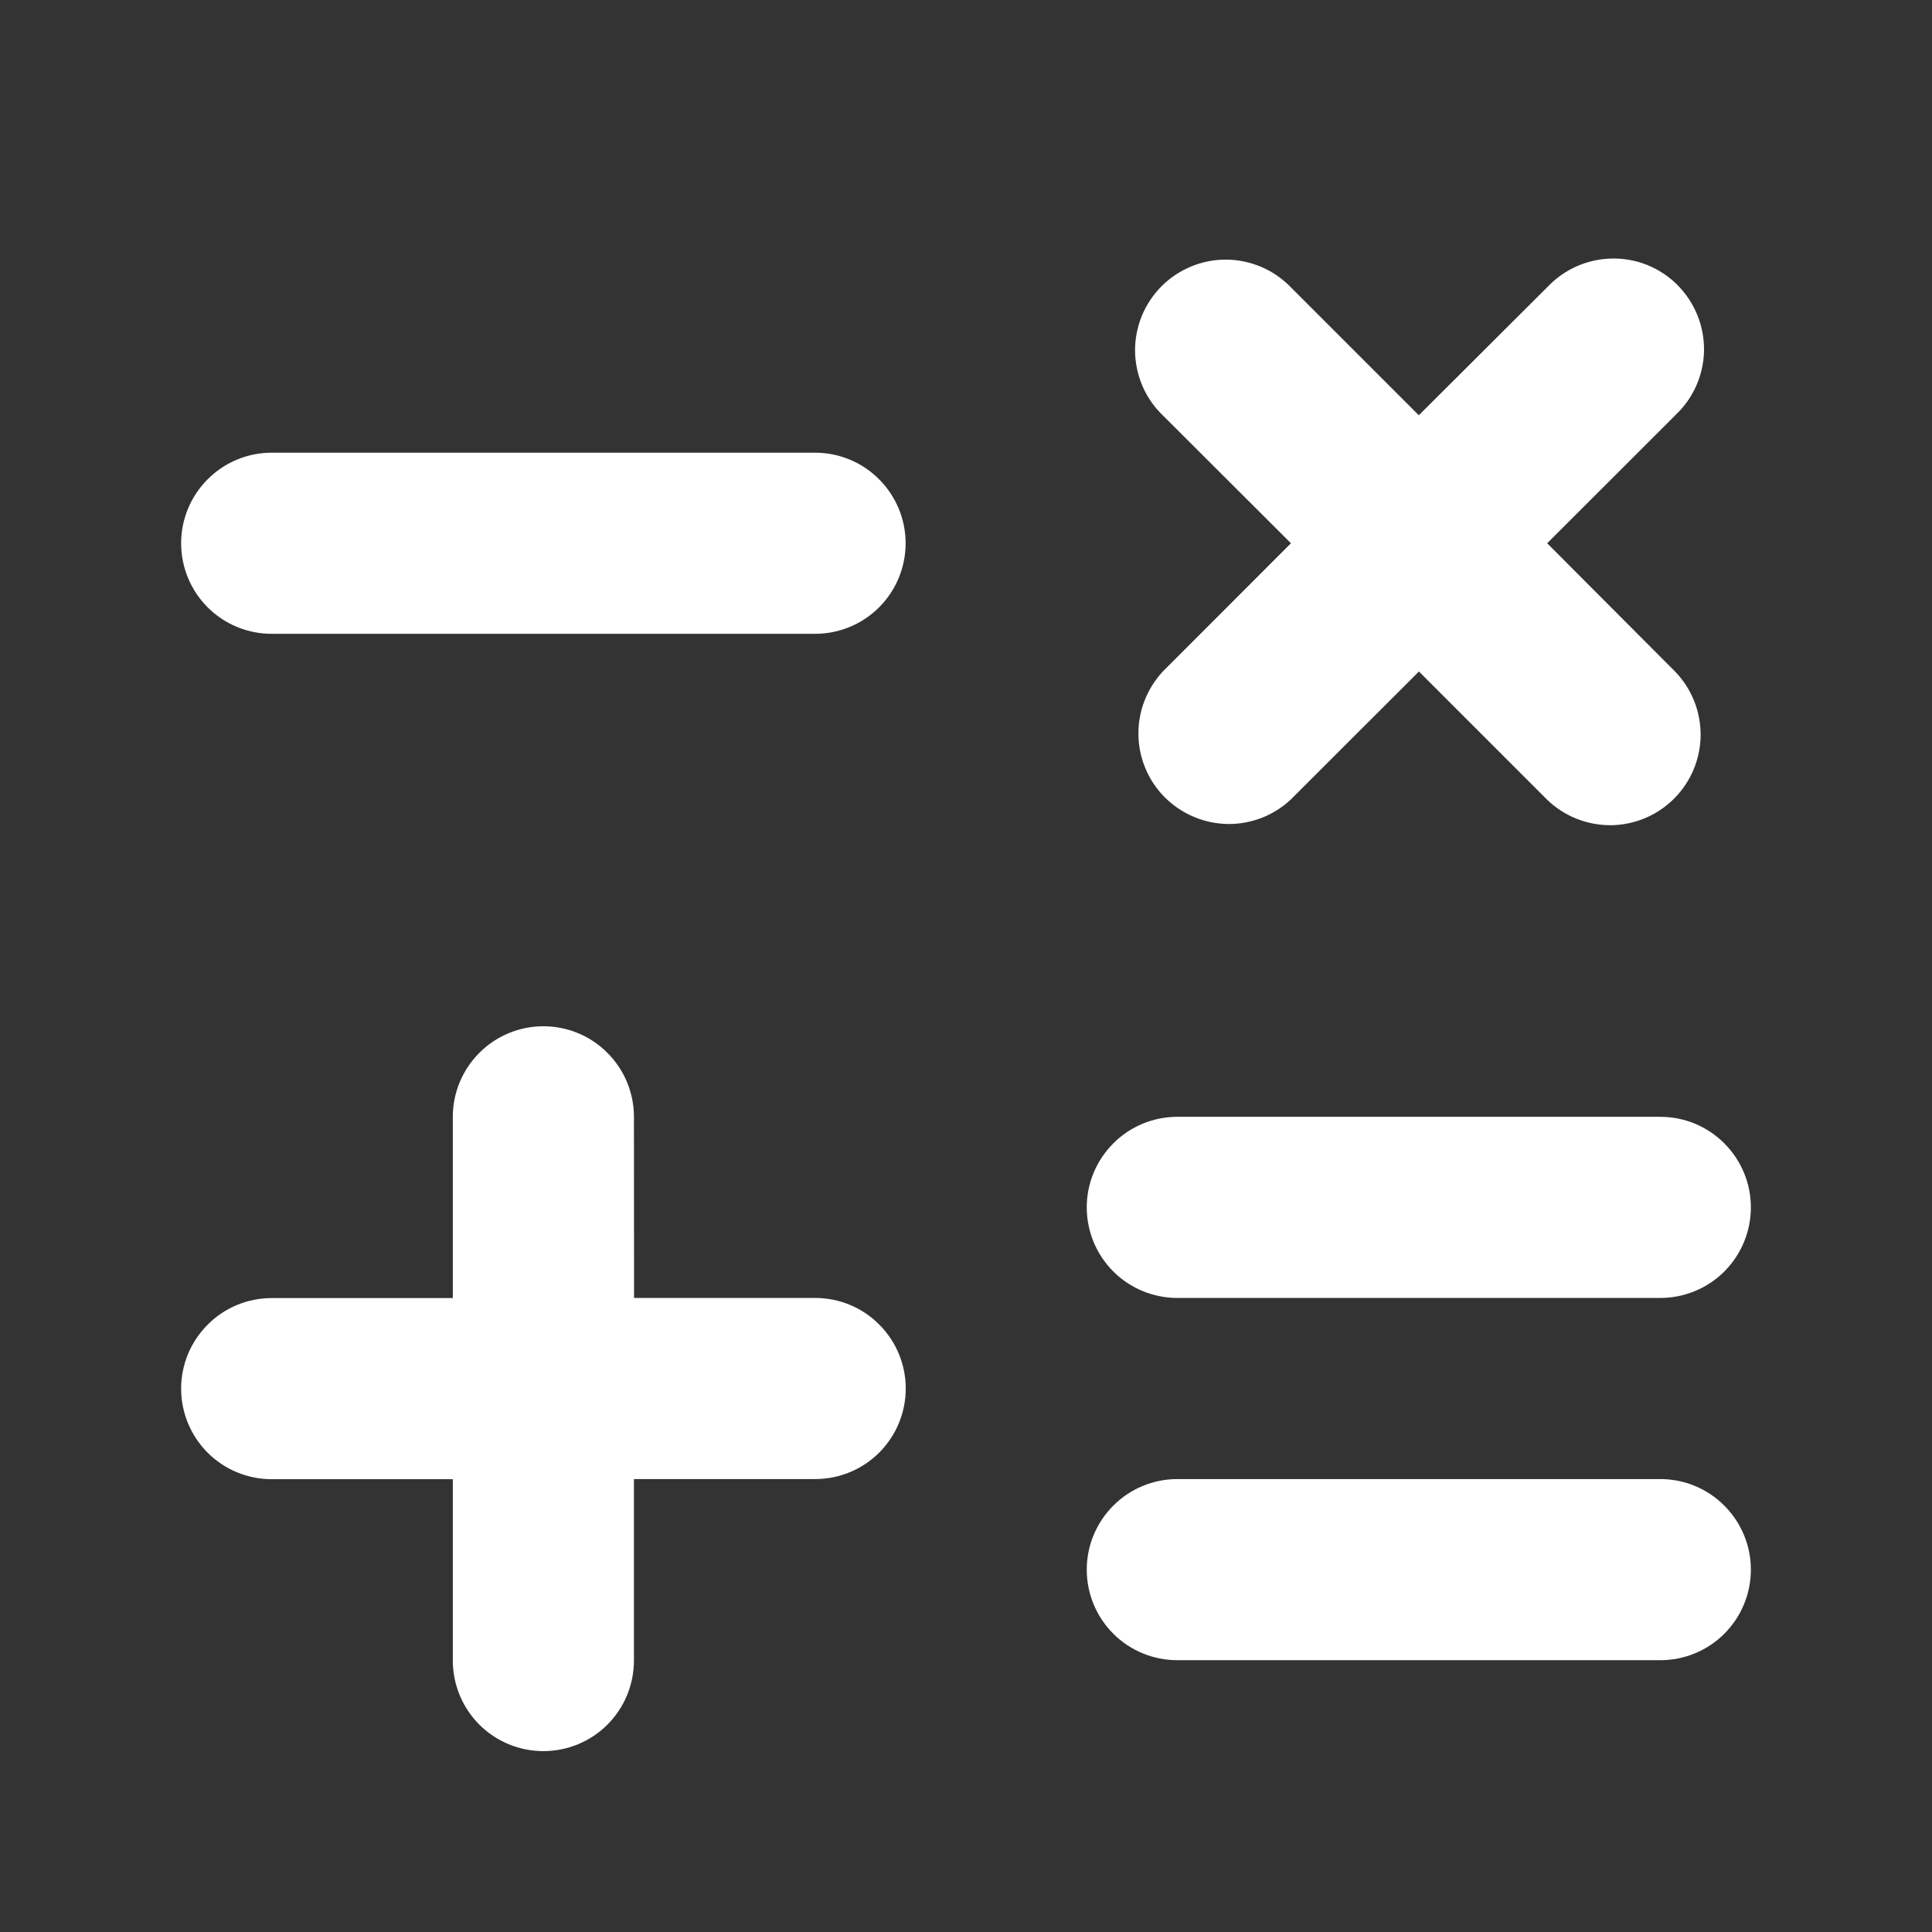 <?xml version="1.0" encoding="UTF-8"?> <svg xmlns="http://www.w3.org/2000/svg" width="16" height="16" viewBox="0 0 16 16" fill="none"><rect x="0" y="0" width="16" height="16" fill="#333333" stroke="none"/> <path fill-rule="evenodd" clip-rule="evenodd" d="M13.873 3.439C13.947 3.371 14.006 3.288 14.047 3.196C14.088 3.104 14.11 3.005 14.112 2.904C14.113 2.803 14.095 2.703 14.057 2.61C14.019 2.516 13.963 2.432 13.892 2.36C13.821 2.289 13.736 2.233 13.643 2.195C13.549 2.157 13.449 2.139 13.348 2.141C13.248 2.143 13.149 2.165 13.056 2.206C12.964 2.247 12.882 2.306 12.813 2.379L11.75 3.439L10.69 2.379C10.621 2.308 10.538 2.25 10.447 2.211C10.355 2.172 10.257 2.151 10.157 2.15C10.058 2.149 9.959 2.168 9.867 2.206C9.774 2.244 9.691 2.299 9.62 2.37C9.55 2.44 9.494 2.524 9.456 2.616C9.419 2.708 9.399 2.807 9.4 2.906C9.401 3.006 9.422 3.104 9.461 3.196C9.5 3.287 9.557 3.37 9.629 3.439L10.691 4.499L9.629 5.562C9.497 5.705 9.424 5.893 9.428 6.087C9.431 6.281 9.51 6.467 9.647 6.604C9.785 6.741 9.97 6.82 10.165 6.824C10.359 6.827 10.547 6.755 10.689 6.622L11.751 5.561L12.813 6.623C12.954 6.76 13.144 6.835 13.341 6.834C13.537 6.832 13.725 6.753 13.864 6.614C14.003 6.475 14.082 6.286 14.084 6.09C14.085 5.893 14.01 5.704 13.873 5.562L12.813 4.499L13.875 3.438L13.873 3.439ZM2.25 3.749C2.051 3.749 1.86 3.828 1.72 3.969C1.579 4.11 1.5 4.3 1.5 4.499C1.5 4.698 1.579 4.889 1.72 5.03C1.86 5.17 2.051 5.249 2.25 5.249H6.75C6.949 5.249 7.14 5.17 7.28 5.03C7.421 4.889 7.5 4.698 7.5 4.499C7.5 4.3 7.421 4.11 7.28 3.969C7.14 3.828 6.949 3.749 6.75 3.749H2.25ZM5.25 9.249C5.25 9.05 5.171 8.86 5.03 8.719C4.89 8.578 4.699 8.499 4.5 8.499C4.301 8.499 4.11 8.578 3.97 8.719C3.829 8.86 3.75 9.05 3.75 9.249V10.75H2.25C2.051 10.75 1.86 10.829 1.72 10.97C1.579 11.111 1.5 11.301 1.5 11.5C1.5 11.699 1.579 11.89 1.72 12.031C1.86 12.171 2.051 12.25 2.25 12.25H3.75V13.752C3.75 13.951 3.829 14.142 3.97 14.283C4.11 14.423 4.301 14.502 4.5 14.502C4.699 14.502 4.89 14.423 5.03 14.283C5.171 14.142 5.25 13.951 5.25 13.752V12.249H6.751C6.95 12.249 7.141 12.17 7.281 12.03C7.422 11.889 7.501 11.698 7.501 11.499C7.501 11.3 7.422 11.11 7.281 10.969C7.141 10.828 6.95 10.749 6.751 10.749H5.251L5.25 9.249ZM9.75 9.249C9.551 9.249 9.36 9.328 9.22 9.469C9.079 9.61 9 9.8 9 9.999C9 10.198 9.079 10.389 9.22 10.53C9.36 10.67 9.551 10.749 9.75 10.749H13.75C13.949 10.749 14.14 10.67 14.28 10.53C14.421 10.389 14.5 10.198 14.5 9.999C14.5 9.8 14.421 9.61 14.28 9.469C14.14 9.328 13.949 9.249 13.75 9.249H9.75ZM9.75 12.249C9.551 12.249 9.36 12.328 9.22 12.469C9.079 12.61 9 12.8 9 12.999C9 13.198 9.079 13.389 9.22 13.53C9.36 13.67 9.551 13.749 9.75 13.749H13.75C13.949 13.749 14.14 13.67 14.28 13.53C14.421 13.389 14.5 13.198 14.5 12.999C14.5 12.8 14.421 12.61 14.28 12.469C14.14 12.328 13.949 12.249 13.75 12.249H9.75Z" fill="white"></path> </svg> 